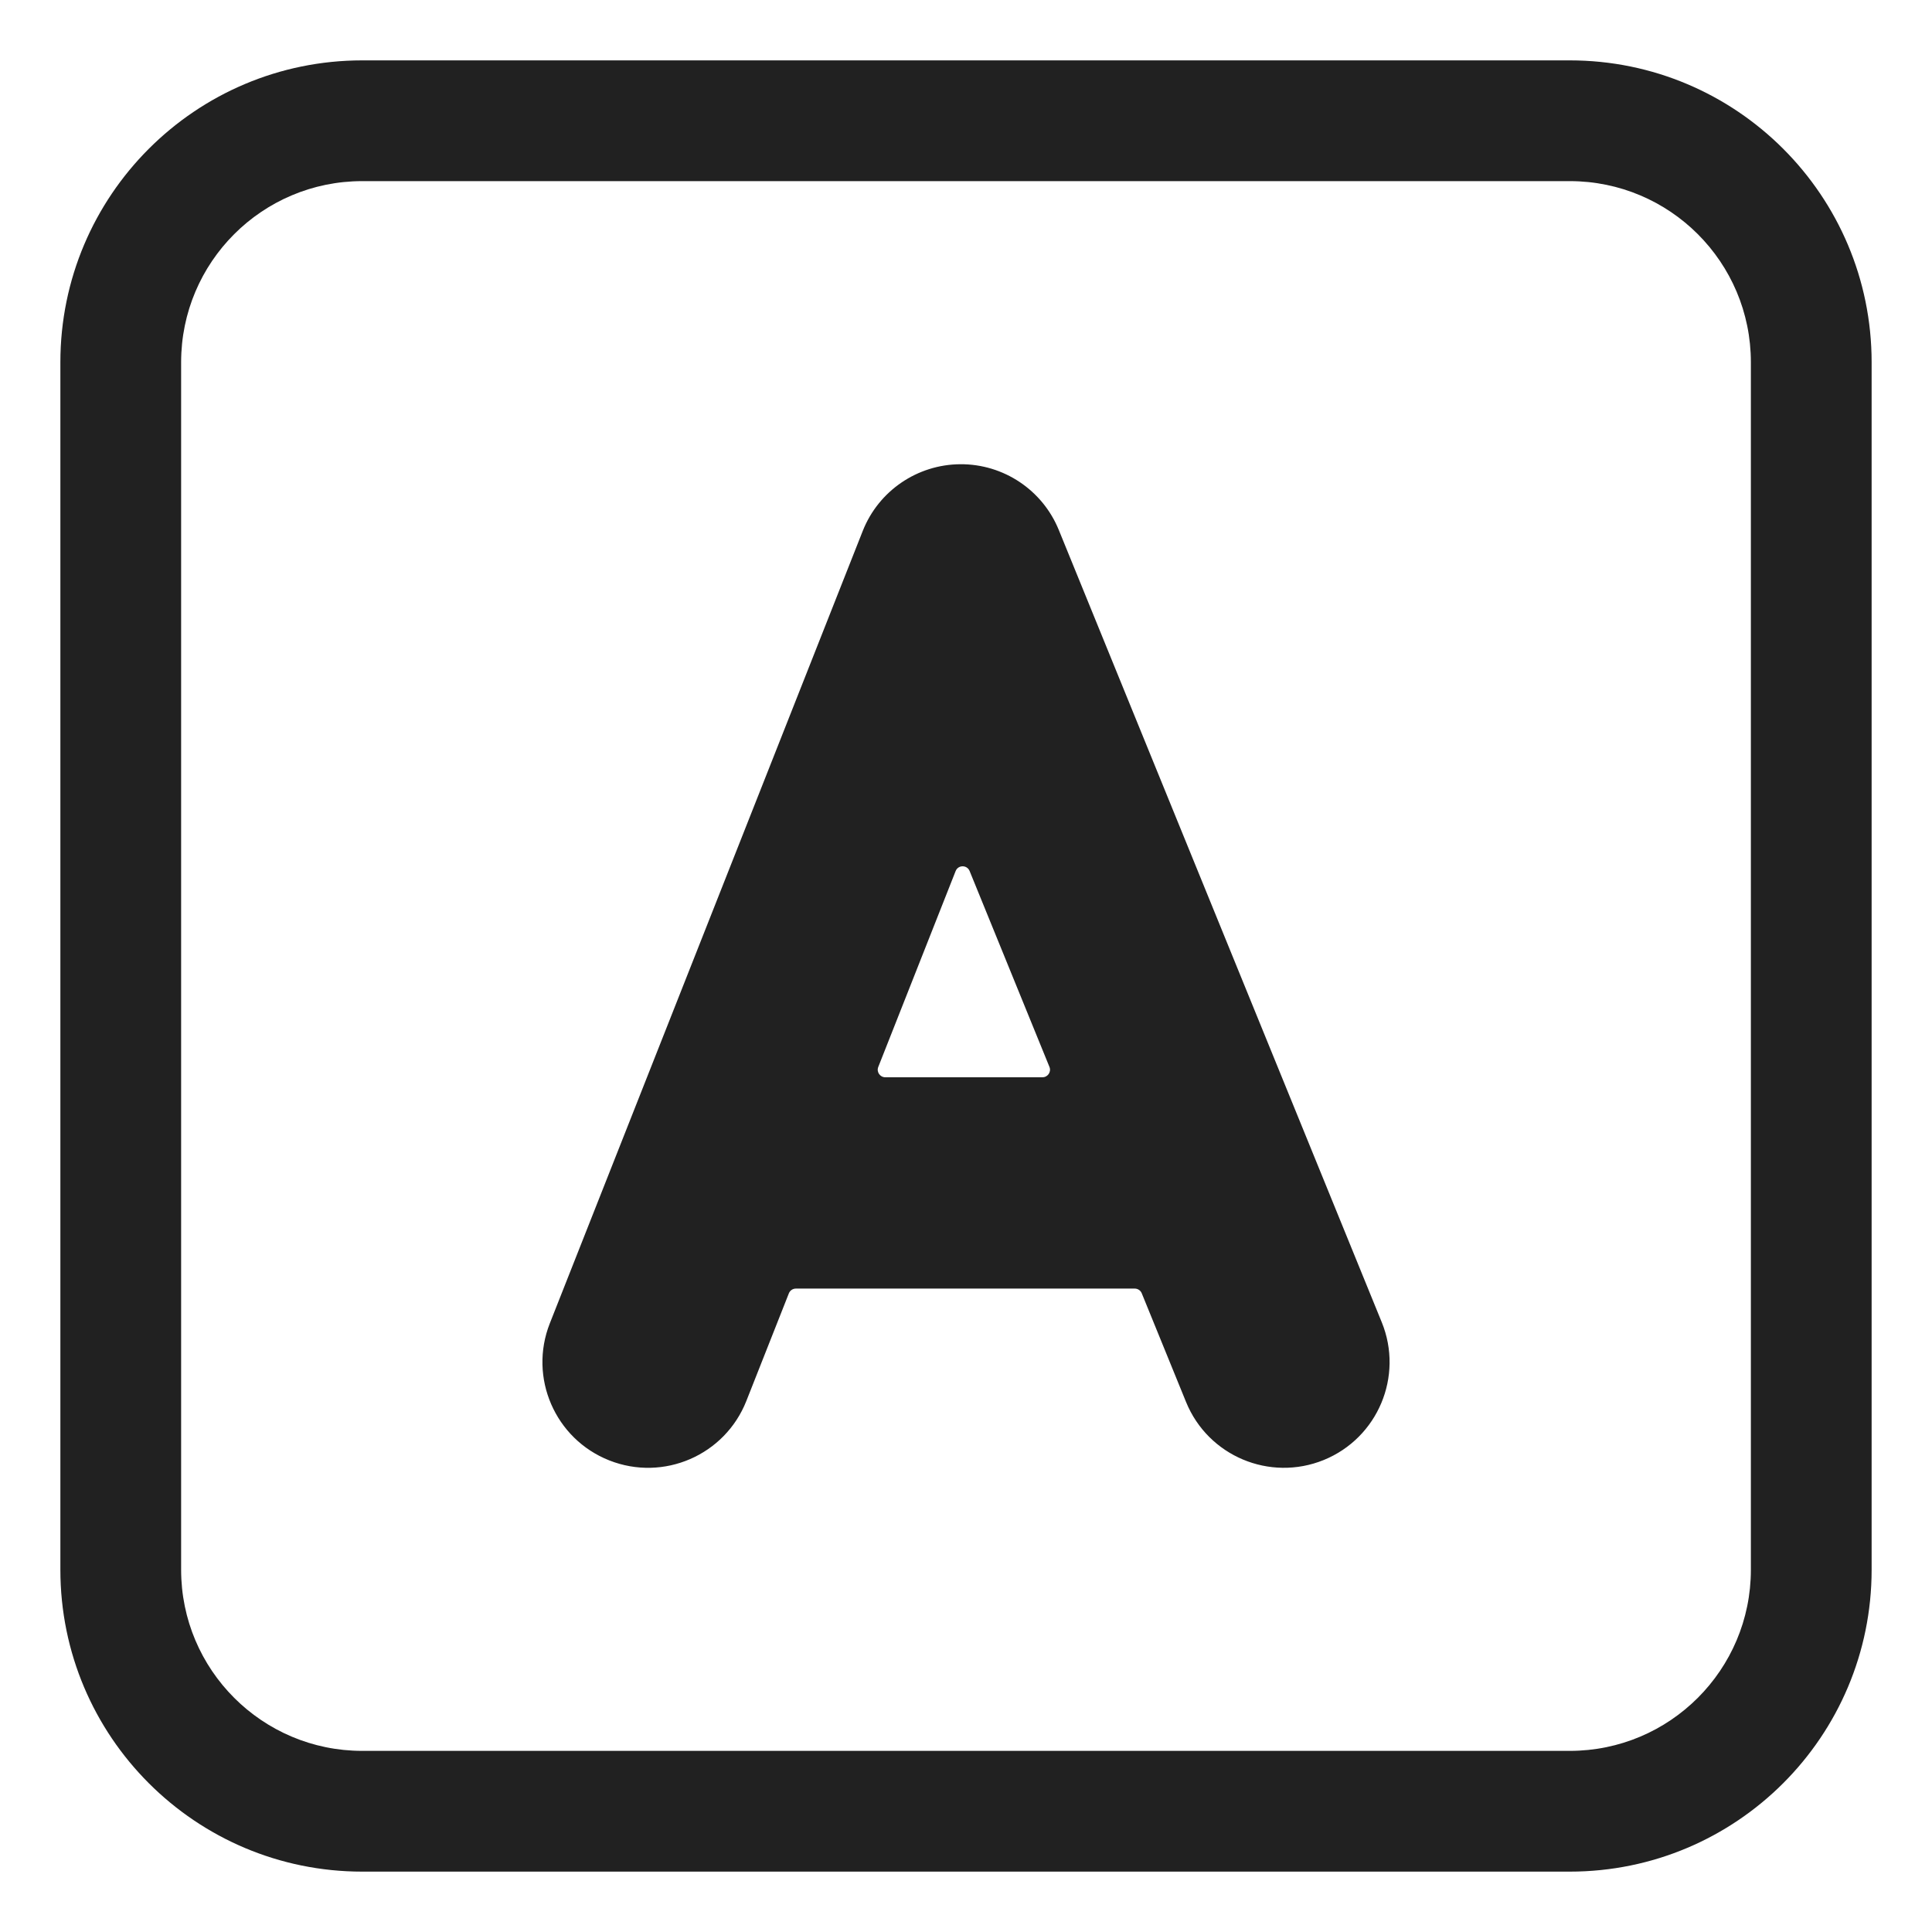 <svg width="32" height="32" viewBox="0 0 32 32" fill="none" xmlns="http://www.w3.org/2000/svg">
<path d="M15.907 7.689C16.622 7.685 17.267 8.116 17.537 8.778L22.886 21.9C23.251 22.795 22.821 23.817 21.926 24.182C21.031 24.546 20.01 24.117 19.645 23.222L18.911 21.421C18.892 21.374 18.846 21.343 18.795 21.343H13.182C13.131 21.343 13.085 21.374 13.066 21.422L12.362 23.204C12.007 24.103 10.991 24.544 10.092 24.189C9.193 23.834 8.752 22.817 9.107 21.918L14.289 8.796C14.551 8.131 15.192 7.693 15.907 7.689ZM17.382 17.671L16.06 14.427C16.017 14.322 15.869 14.323 15.828 14.428L14.547 17.672C14.514 17.754 14.575 17.843 14.663 17.843H17.266C17.355 17.843 17.416 17.753 17.382 17.671Z" fill="#212121"/>
<path d="M6 1C3.239 1 1 3.239 1 6V26C1 28.761 3.239 31 6 31H26C28.761 31 31 28.761 31 26V6C31 3.239 28.761 1 26 1H6ZM3 6C3 4.343 4.343 3 6 3H26C27.657 3 29 4.343 29 6V26C29 27.657 27.657 29 26 29H6C4.343 29 3 27.657 3 26V6Z" fill="#212121"/>
</svg>

